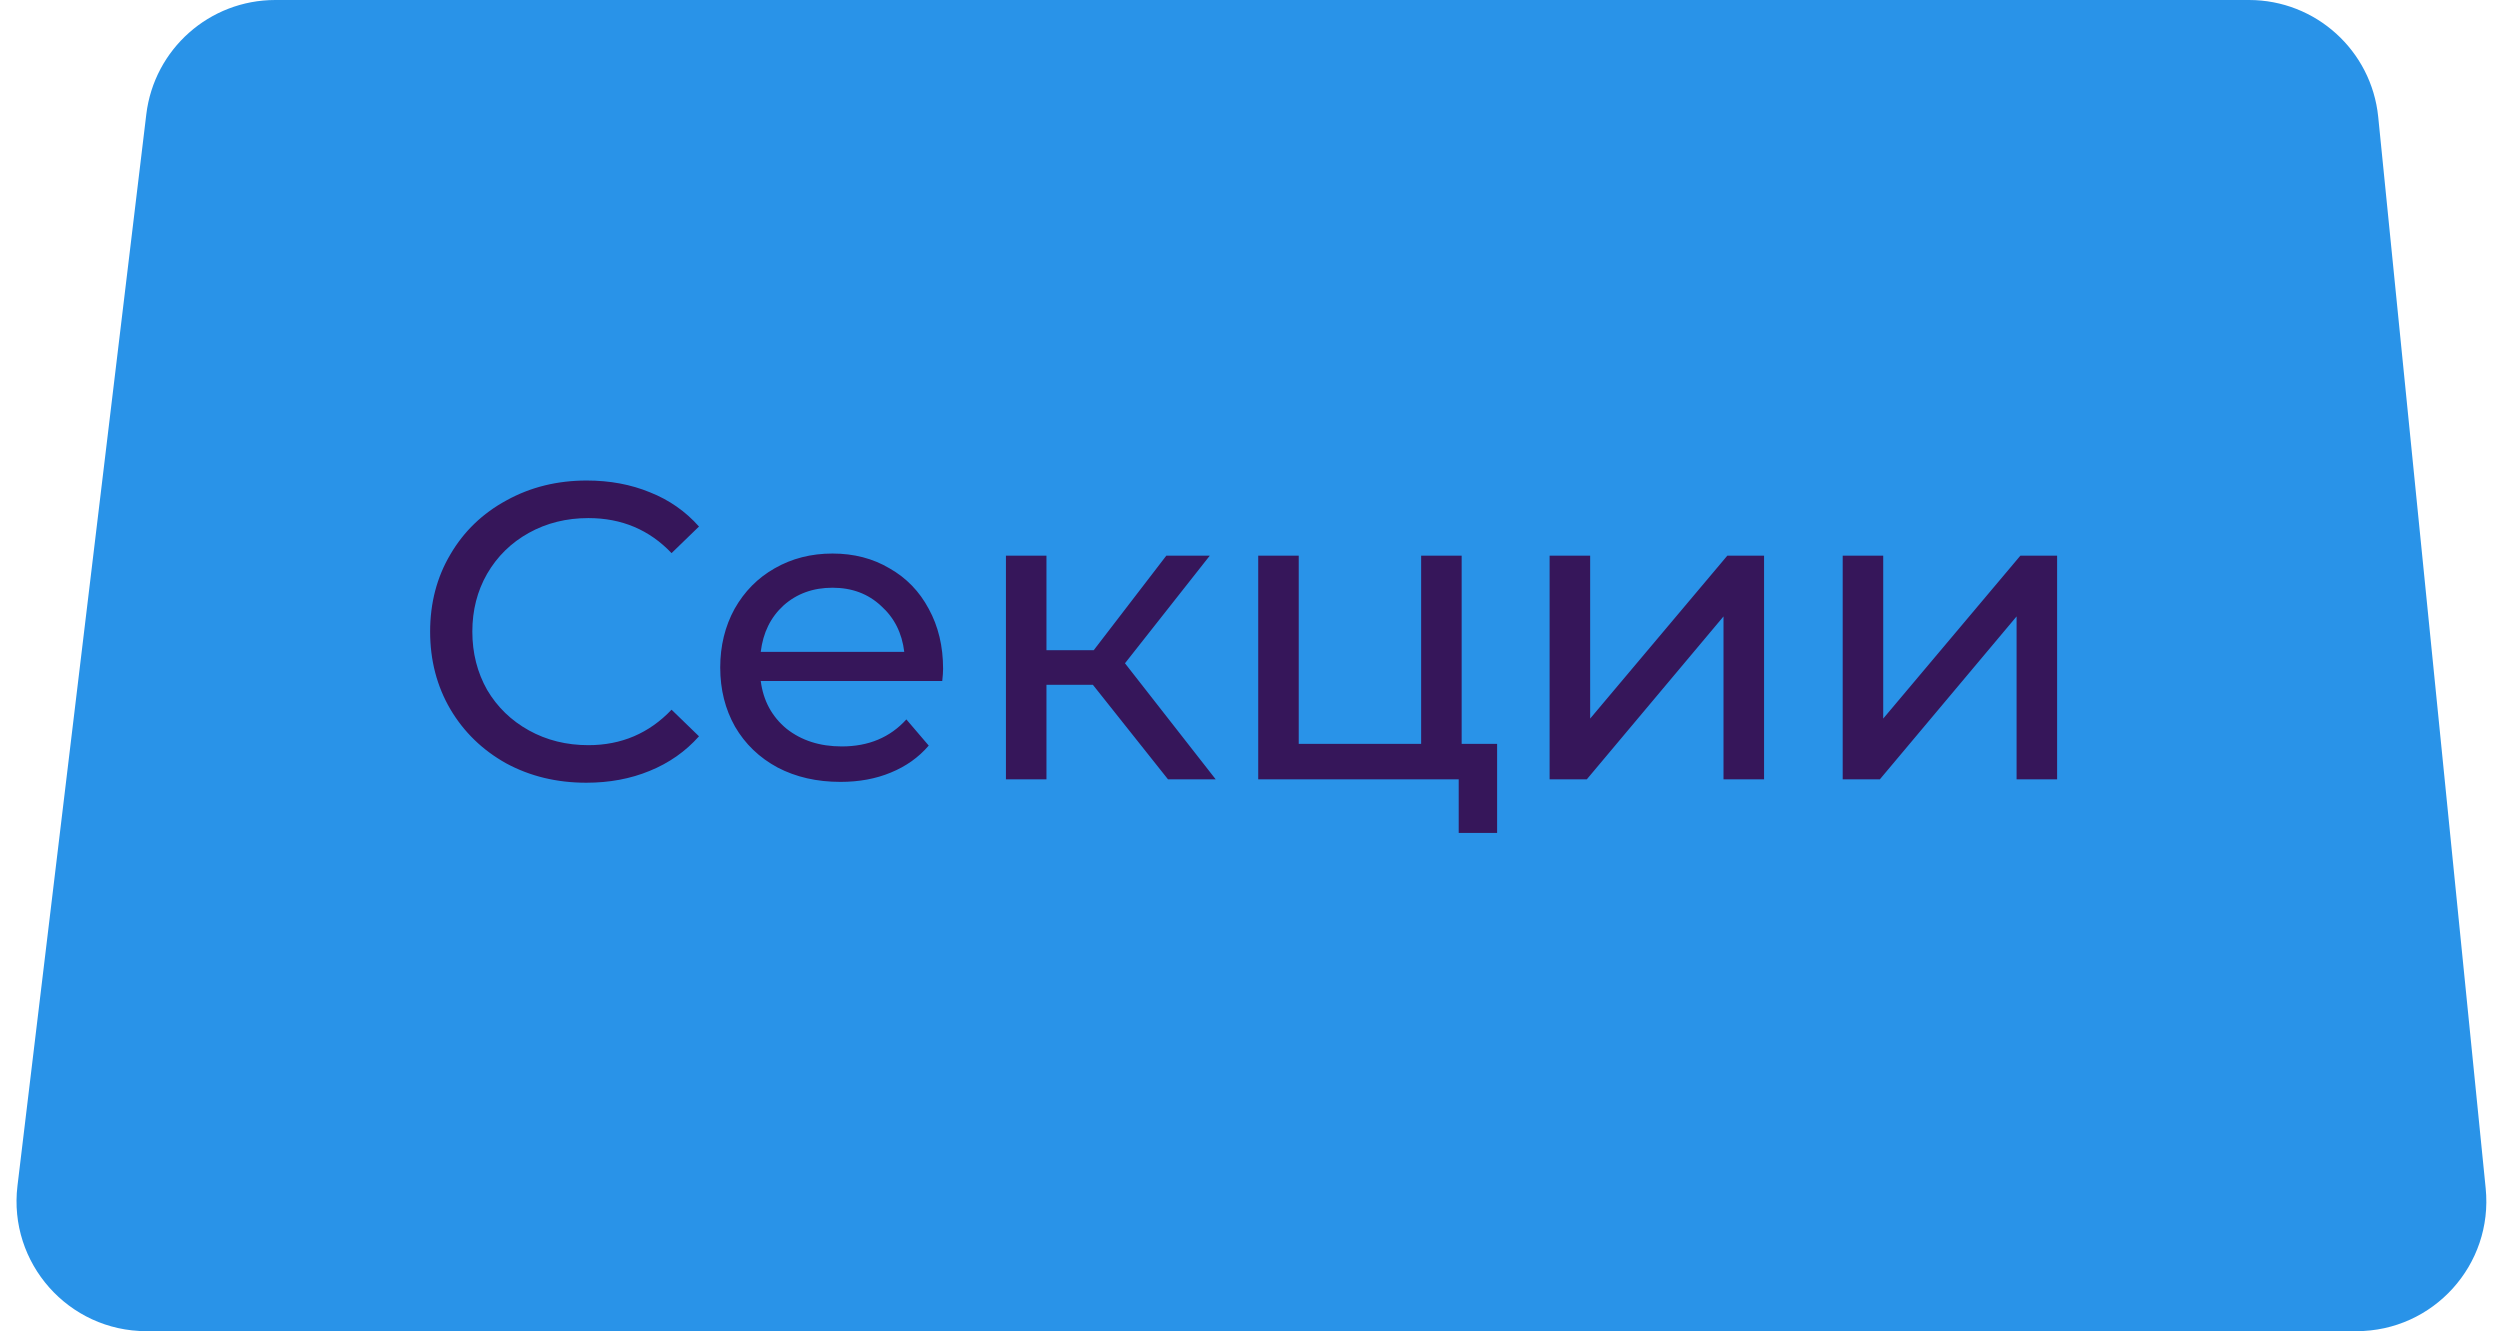 <?xml version="1.0" encoding="UTF-8"?> <svg xmlns="http://www.w3.org/2000/svg" width="77" height="41" viewBox="0 0 77 41" fill="none"> <path d="M76.559 36.601C76.795 38.956 74.946 41 72.579 41L4.51 41C2.111 41 0.252 38.904 0.538 36.523L4.506 3.522C4.748 1.512 6.453 -6.16738e-06 8.478 -5.9904e-06L69.269 -6.75902e-07C71.323 -4.96289e-07 73.043 1.556 73.249 3.601L76.559 36.601Z" fill="#2993E8"></path> <path d="M18.058 24.108C17.148 24.108 16.325 23.909 15.588 23.51C14.86 23.103 14.288 22.548 13.872 21.846C13.456 21.135 13.248 20.338 13.248 19.454C13.248 18.57 13.456 17.777 13.872 17.075C14.288 16.364 14.865 15.81 15.601 15.411C16.338 15.004 17.161 14.8 18.071 14.8C18.782 14.8 19.432 14.921 20.021 15.164C20.611 15.398 21.113 15.749 21.529 16.217L20.684 17.036C20 16.317 19.146 15.957 18.123 15.957C17.447 15.957 16.836 16.109 16.29 16.412C15.744 16.715 15.315 17.136 15.003 17.673C14.7 18.202 14.548 18.795 14.548 19.454C14.548 20.113 14.7 20.711 15.003 21.248C15.315 21.777 15.744 22.193 16.29 22.496C16.836 22.799 17.447 22.951 18.123 22.951C19.137 22.951 19.991 22.587 20.684 21.859L21.529 22.678C21.113 23.146 20.606 23.501 20.008 23.744C19.419 23.987 18.769 24.108 18.058 24.108ZM29.047 20.598C29.047 20.693 29.039 20.819 29.021 20.975H23.431C23.509 21.582 23.774 22.071 24.224 22.444C24.684 22.808 25.251 22.99 25.927 22.99C26.751 22.99 27.414 22.713 27.916 22.158L28.605 22.964C28.293 23.328 27.903 23.605 27.435 23.796C26.976 23.987 26.46 24.082 25.888 24.082C25.16 24.082 24.515 23.935 23.951 23.64C23.388 23.337 22.95 22.916 22.638 22.379C22.335 21.842 22.183 21.235 22.183 20.559C22.183 19.892 22.331 19.289 22.625 18.752C22.929 18.215 23.34 17.799 23.86 17.504C24.389 17.201 24.983 17.049 25.641 17.049C26.3 17.049 26.885 17.201 27.396 17.504C27.916 17.799 28.319 18.215 28.605 18.752C28.9 19.289 29.047 19.905 29.047 20.598ZM25.641 18.102C25.043 18.102 24.541 18.284 24.133 18.648C23.735 19.012 23.501 19.489 23.431 20.078H27.851C27.782 19.497 27.544 19.025 27.136 18.661C26.738 18.288 26.239 18.102 25.641 18.102ZM33.661 21.092H32.231V24.004H30.983V17.114H32.231V20.026H33.687L35.923 17.114H37.262L34.649 20.429L37.444 24.004H35.975L33.661 21.092ZM46.111 22.912V25.655H44.928V24.004H38.753V17.114H40.001V22.912H43.771V17.114H45.019V22.912H46.111ZM47.728 17.114H48.977V22.132L53.202 17.114H54.333V24.004H53.084V18.986L48.873 24.004H47.728V17.114ZM56.755 17.114H58.003V22.132L62.228 17.114H63.359V24.004H62.111V18.986L57.899 24.004H56.755V17.114Z" fill="#36165A"></path> </svg> 